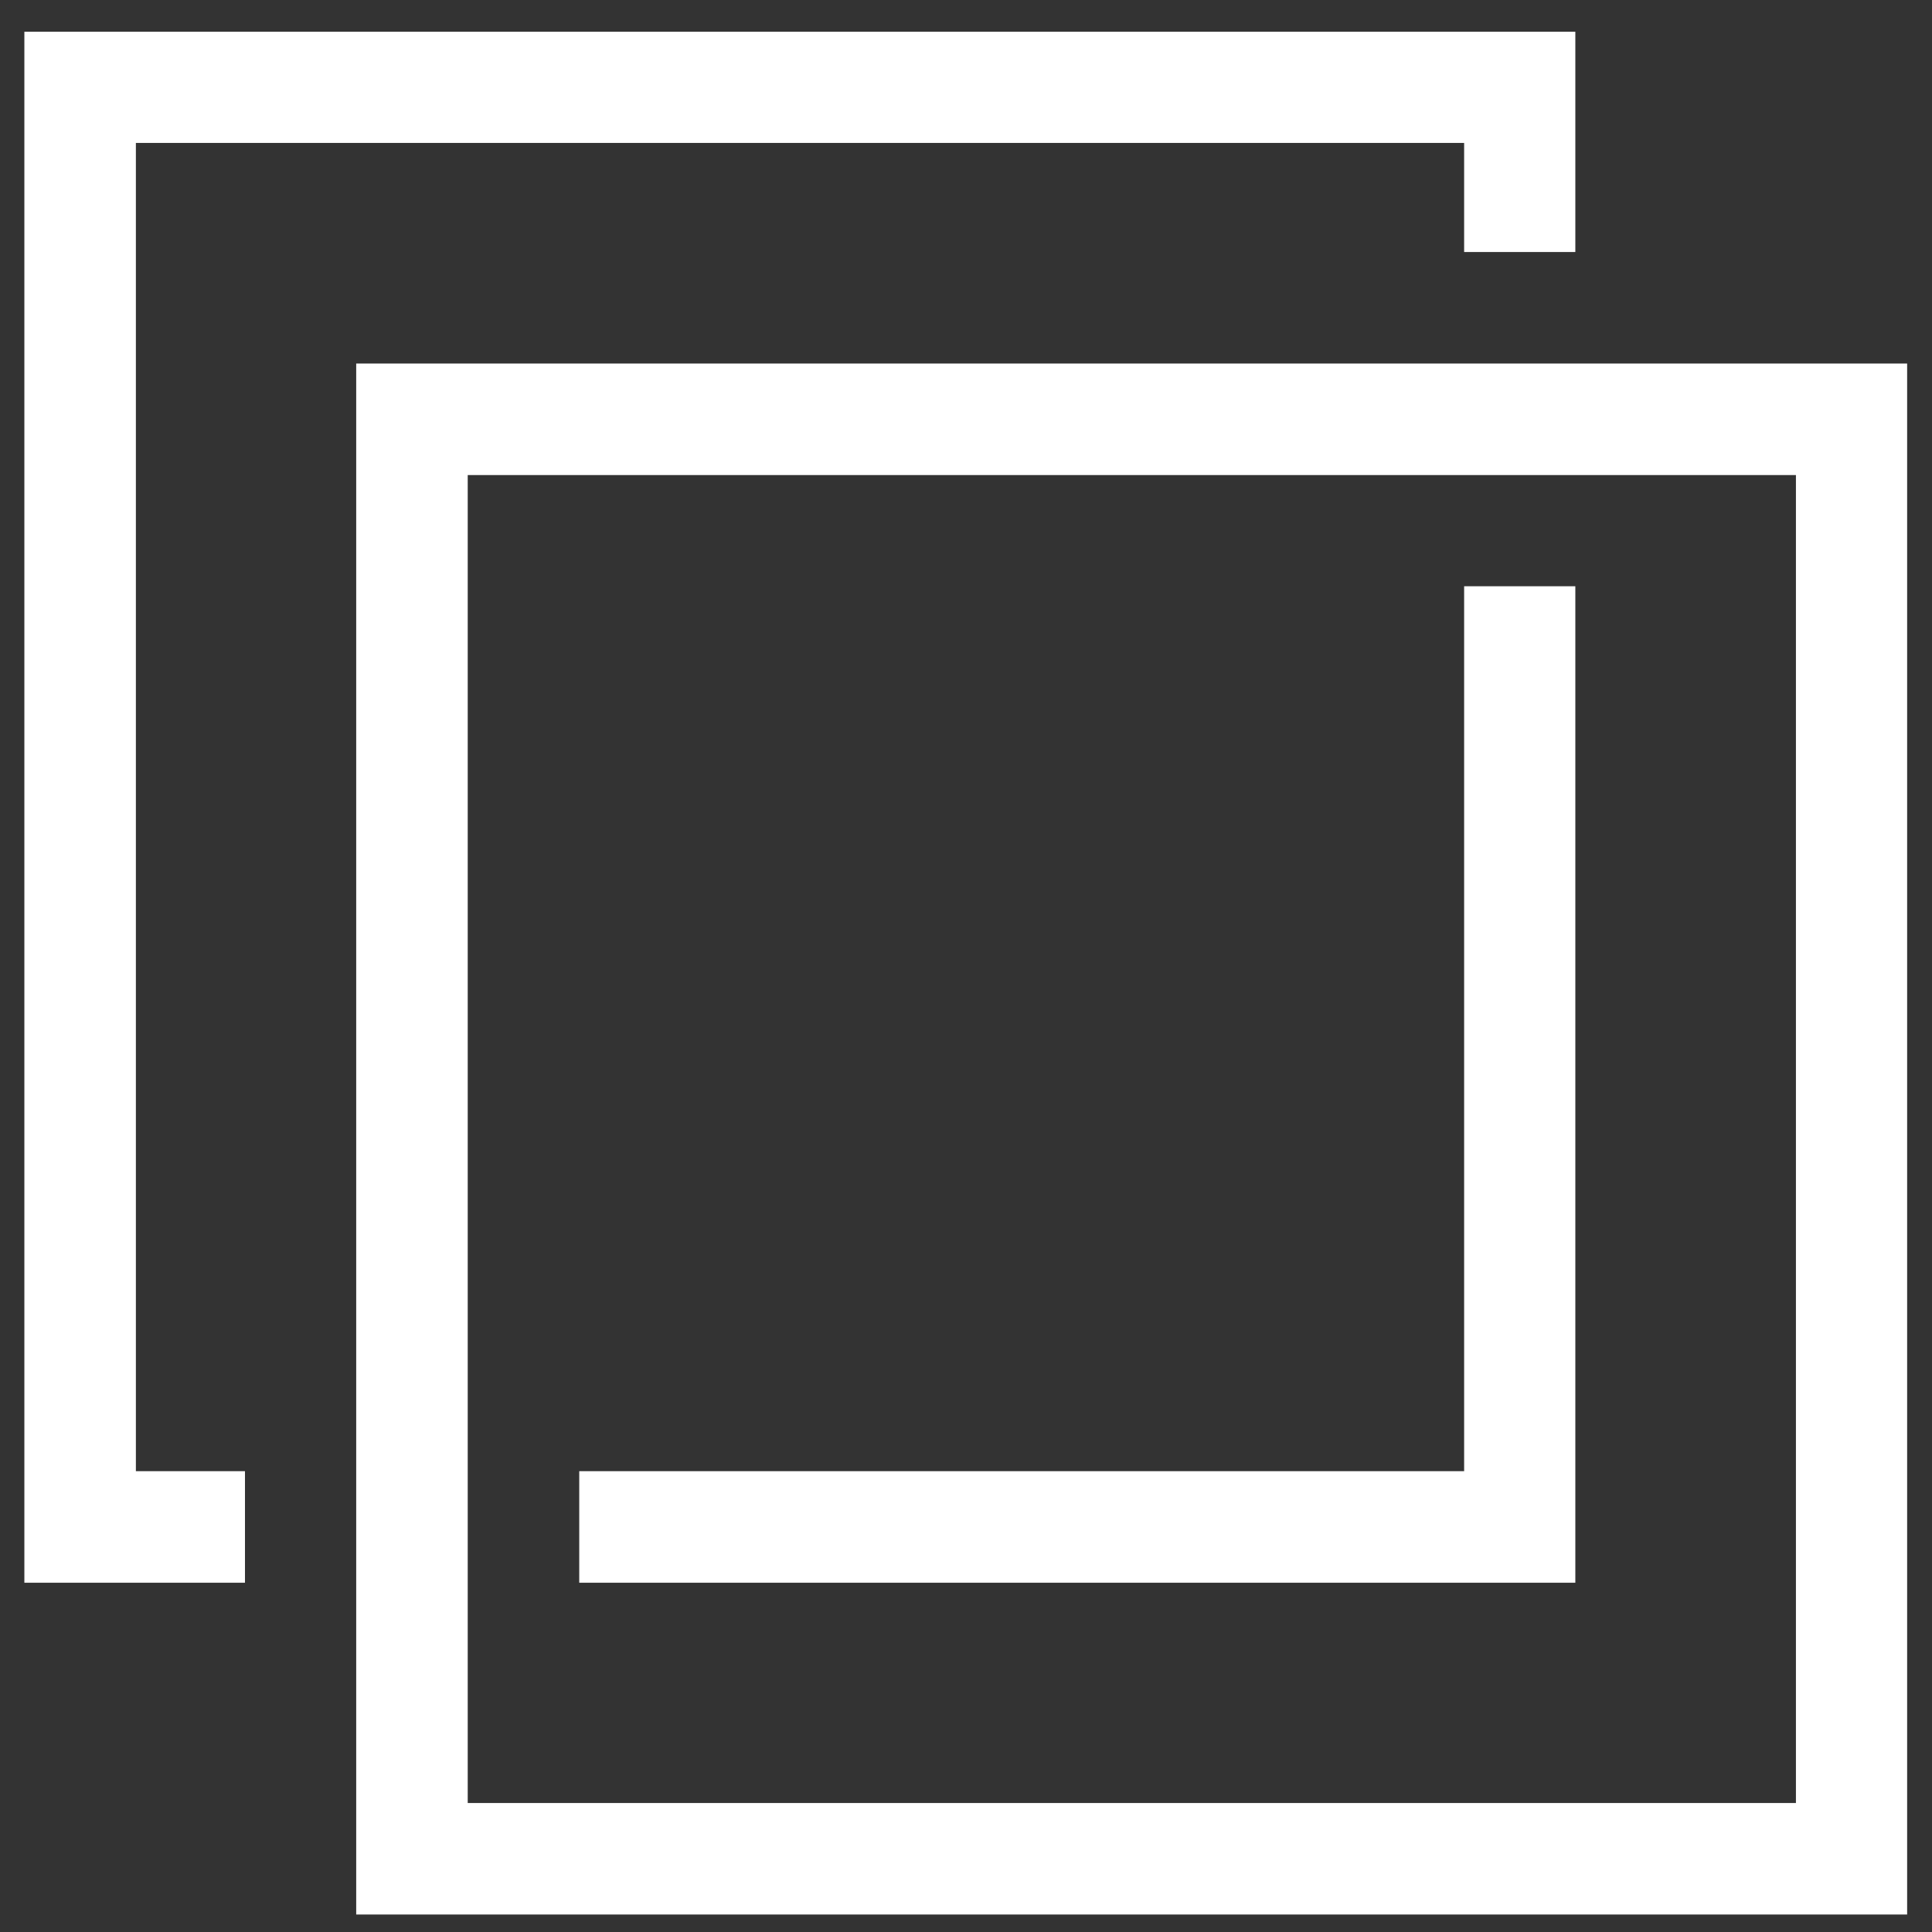 <?xml version="1.0" encoding="UTF-8"?> <svg xmlns="http://www.w3.org/2000/svg" width="54" height="54" viewBox="0 0 54 54" fill="none"><rect x="0" y="0" width="54" height="54" fill="#333333" stroke="none"/><path d="M40.923 41.12H16.19V44.238H44.031V16.386H40.923V41.12Z" fill="white"></path><path d="M3.798 3.995H40.923V7.044H44.031V0.887H0.681V44.238H6.847V41.12H3.798V3.995Z" fill="white"></path><path d="M50.197 50.395H13.073V13.278H50.197V50.395ZM44.031 10.161H9.956V53.511H53.305V10.161H44.031Z" fill="white"></path></svg> 